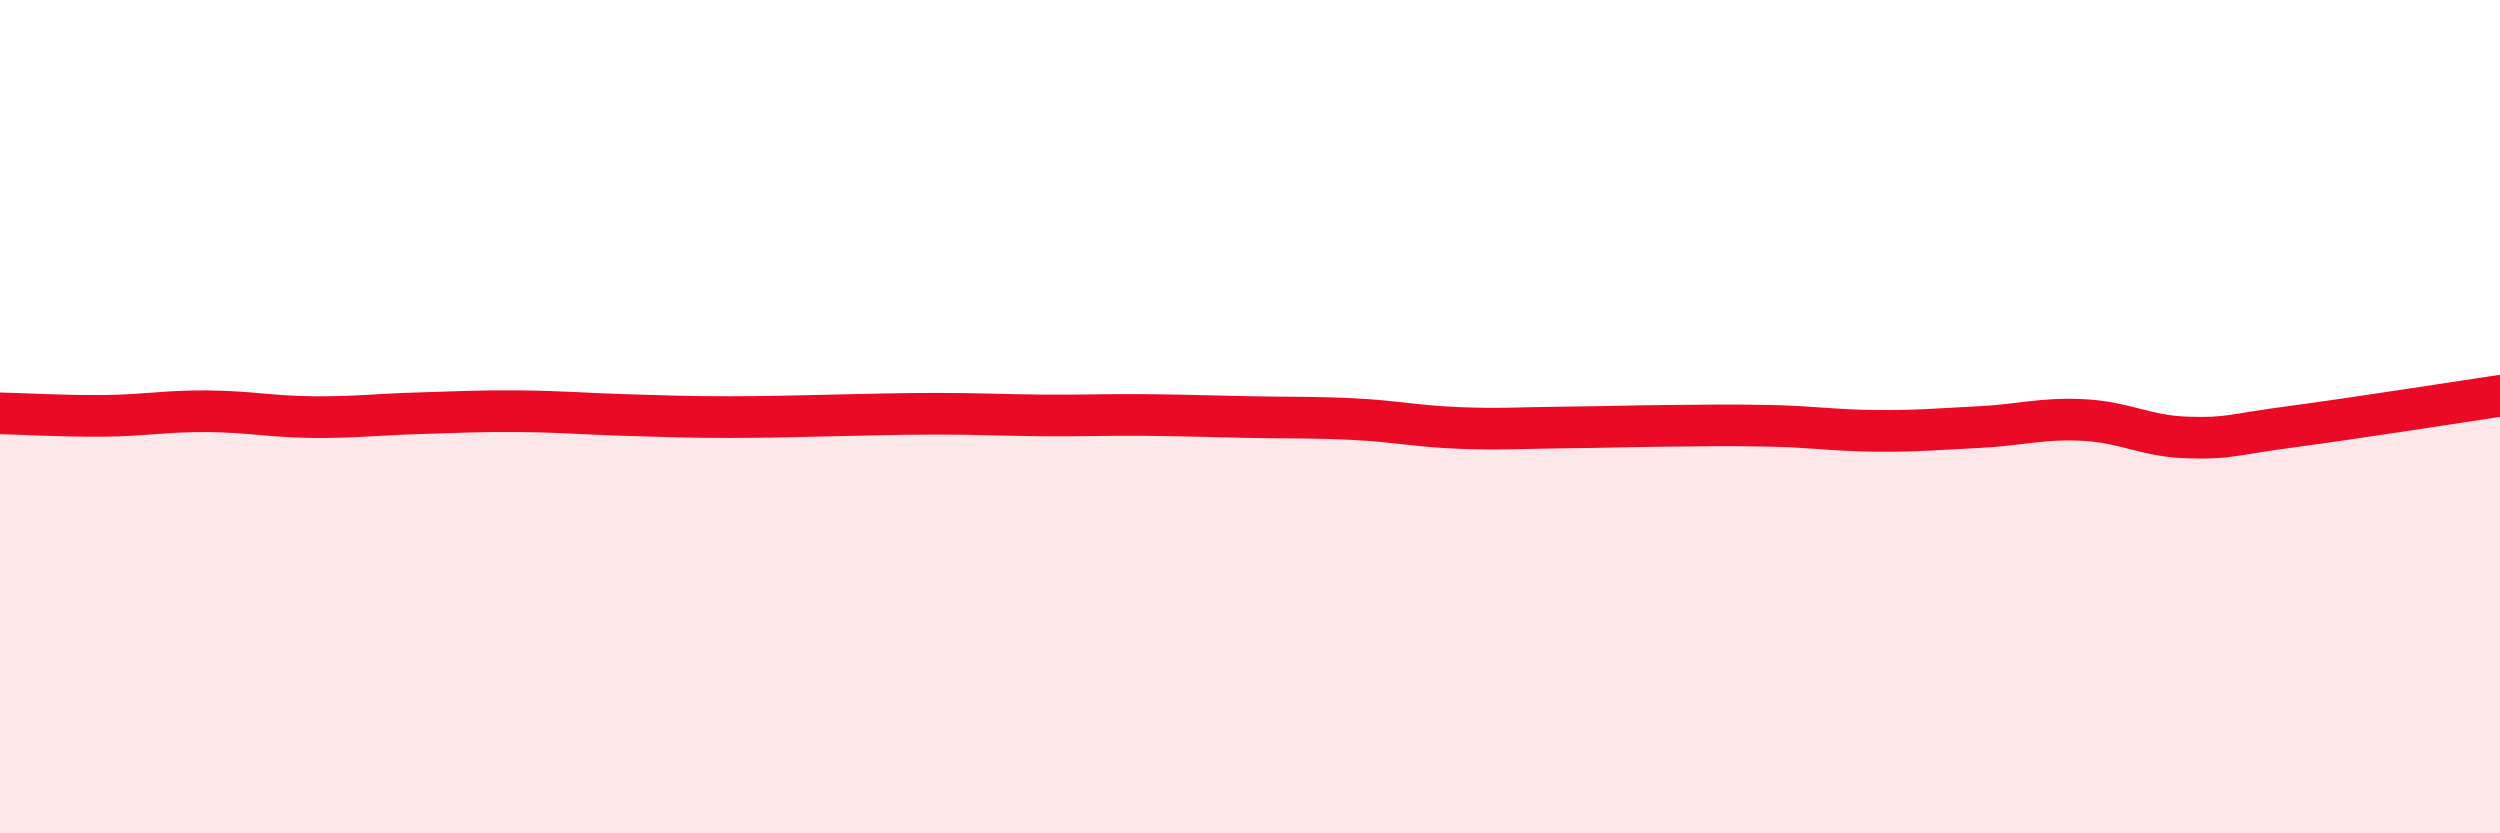 
    <svg width="60" height="20" viewBox="0 0 60 20" xmlns="http://www.w3.org/2000/svg">
      <path
        d="M 0,9.92 C 0.5,9.93 1.5,9.99 2.5,9.98 C 3.5,9.97 4,9.86 5,9.87 C 6,9.88 6.5,10 7.5,10.01 C 8.5,10.02 9,9.95 10,9.92 C 11,9.89 11.5,9.86 12.5,9.87 C 13.5,9.88 14,9.93 15,9.96 C 16,9.99 16.5,10.01 17.5,10.01 C 18.5,10.01 19,9.99 20,9.97 C 21,9.95 21.5,9.93 22.5,9.93 C 23.5,9.93 24,9.96 25,9.97 C 26,9.98 26.5,9.95 27.5,9.96 C 28.5,9.97 29,9.99 30,10.01 C 31,10.03 31.5,10.01 32.5,10.06 C 33.5,10.11 34,10.23 35,10.27 C 36,10.31 36.5,10.27 37.5,10.26 C 38.5,10.25 39,10.23 40,10.22 C 41,10.21 41.5,10.2 42.5,10.22 C 43.5,10.24 44,10.33 45,10.34 C 46,10.35 46.5,10.3 47.5,10.25 C 48.5,10.2 49,10.03 50,10.08 C 51,10.13 51.5,10.47 52.5,10.5 C 53.5,10.53 53.5,10.44 55,10.24 C 56.5,10.04 59,9.65 60,9.5L60 20L0 20Z"
        fill="#EB0A25"
        opacity="0.1"
        stroke-linecap="round"
        stroke-linejoin="round"
      />
      <path
        d="M 0,9.92 C 0.5,9.93 1.5,9.99 2.5,9.98 C 3.5,9.97 4,9.86 5,9.87 C 6,9.88 6.5,10 7.5,10.01 C 8.5,10.02 9,9.95 10,9.92 C 11,9.89 11.5,9.86 12.5,9.87 C 13.5,9.88 14,9.93 15,9.96 C 16,9.99 16.5,10.01 17.5,10.01 C 18.5,10.01 19,9.99 20,9.97 C 21,9.95 21.5,9.93 22.5,9.93 C 23.5,9.93 24,9.96 25,9.97 C 26,9.98 26.5,9.95 27.5,9.96 C 28.5,9.97 29,9.99 30,10.01 C 31,10.03 31.5,10.01 32.5,10.06 C 33.5,10.11 34,10.23 35,10.27 C 36,10.31 36.5,10.27 37.5,10.26 C 38.5,10.25 39,10.23 40,10.22 C 41,10.21 41.5,10.2 42.5,10.22 C 43.5,10.24 44,10.33 45,10.34 C 46,10.35 46.5,10.3 47.5,10.25 C 48.5,10.2 49,10.03 50,10.08 C 51,10.13 51.5,10.47 52.5,10.5 C 53.5,10.53 53.5,10.44 55,10.24 C 56.5,10.04 59,9.65 60,9.5"
        stroke="#EB0A25"
        stroke-width="1"
        fill="none"
        stroke-linecap="round"
        stroke-linejoin="round"
      />
    </svg>
  